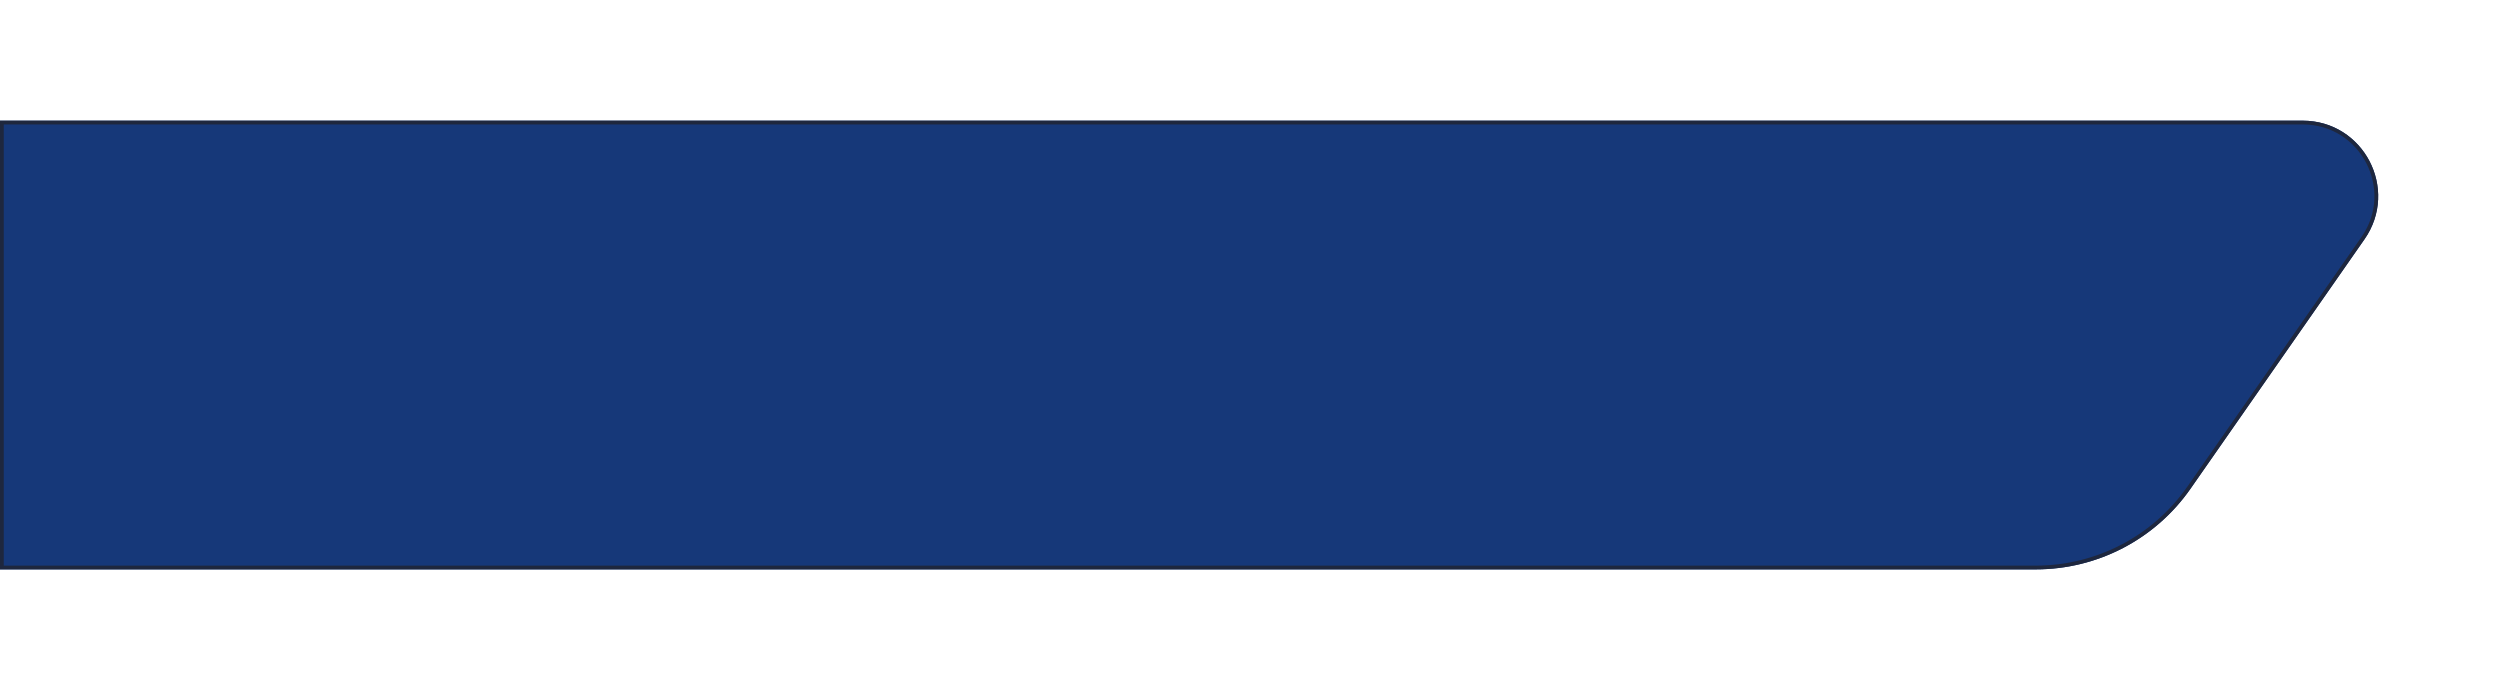 <svg width="663" height="183" viewBox="0 0 663 183" fill="none" xmlns="http://www.w3.org/2000/svg">
<g filter="url(#filter0_d)">
<path d="M0 28H610.666C626.831 28 636.318 46.183 627.07 59.441L580.923 125.604C571.573 139.01 556.259 147 539.913 147H0V28Z" fill="#163879"/>
<path d="M0.5 28.5H610.666C626.427 28.5 635.677 46.228 626.66 59.155L580.513 125.318C571.256 138.59 556.096 146.5 539.913 146.5H0.5V28.5Z" stroke="#1E273E"/>
</g>
<defs>
<filter id="filter0_d" x="-32" y="0" width="694.701" height="183" filterUnits="userSpaceOnUse" color-interpolation-filters="sRGB">
<feFlood flood-opacity="0" result="BackgroundImageFix"/>
<feColorMatrix in="SourceAlpha" type="matrix" values="0 0 0 0 0 0 0 0 0 0 0 0 0 0 0 0 0 0 127 0"/>
<feOffset dy="4"/>
<feGaussianBlur stdDeviation="16"/>
<feColorMatrix type="matrix" values="0 0 0 0 0 0 0 0 0 0 0 0 0 0 0 0 0 0 0.25 0"/>
<feBlend mode="normal" in2="BackgroundImageFix" result="effect1_dropShadow"/>
<feBlend mode="normal" in="SourceGraphic" in2="effect1_dropShadow" result="shape"/>
</filter>
</defs>
</svg>
